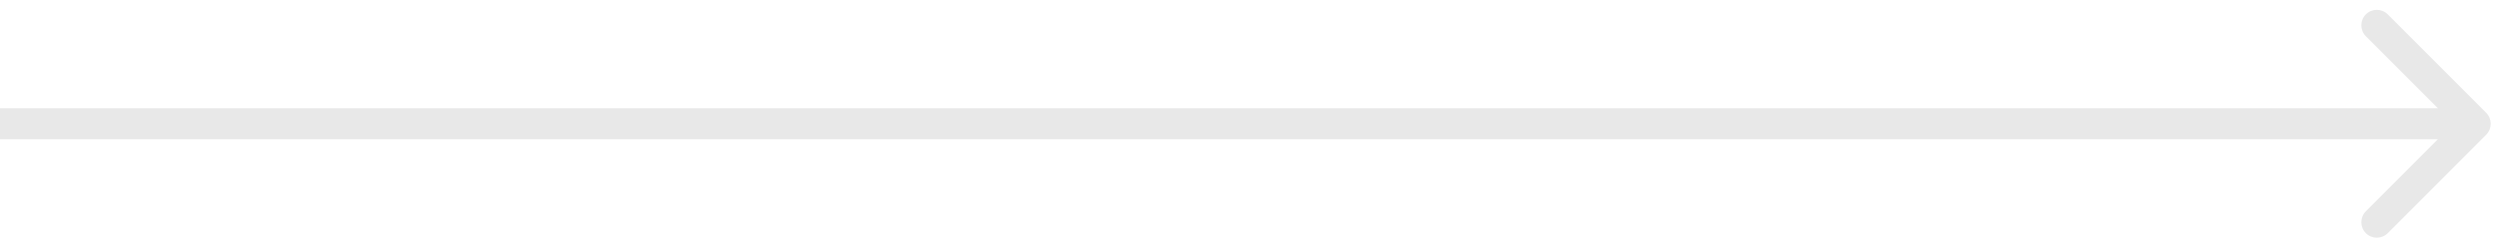 <svg xmlns="http://www.w3.org/2000/svg" width="202" height="20" fill="none">
  <path fill="#E8E8E8" d="M200.884 10.884c.488-.488.488-1.28 0-1.768l-7.955-7.955c-.488-.488-1.28-.488-1.768 0-.488.488-.488 1.28 0 1.768L198.232 10l-7.071 7.071c-.488.488-.488 1.28 0 1.768.488.488 1.28.488 1.768 0l7.955-7.955ZM0 11.25h200v-2.5H0v2.5Z"/>
</svg>
